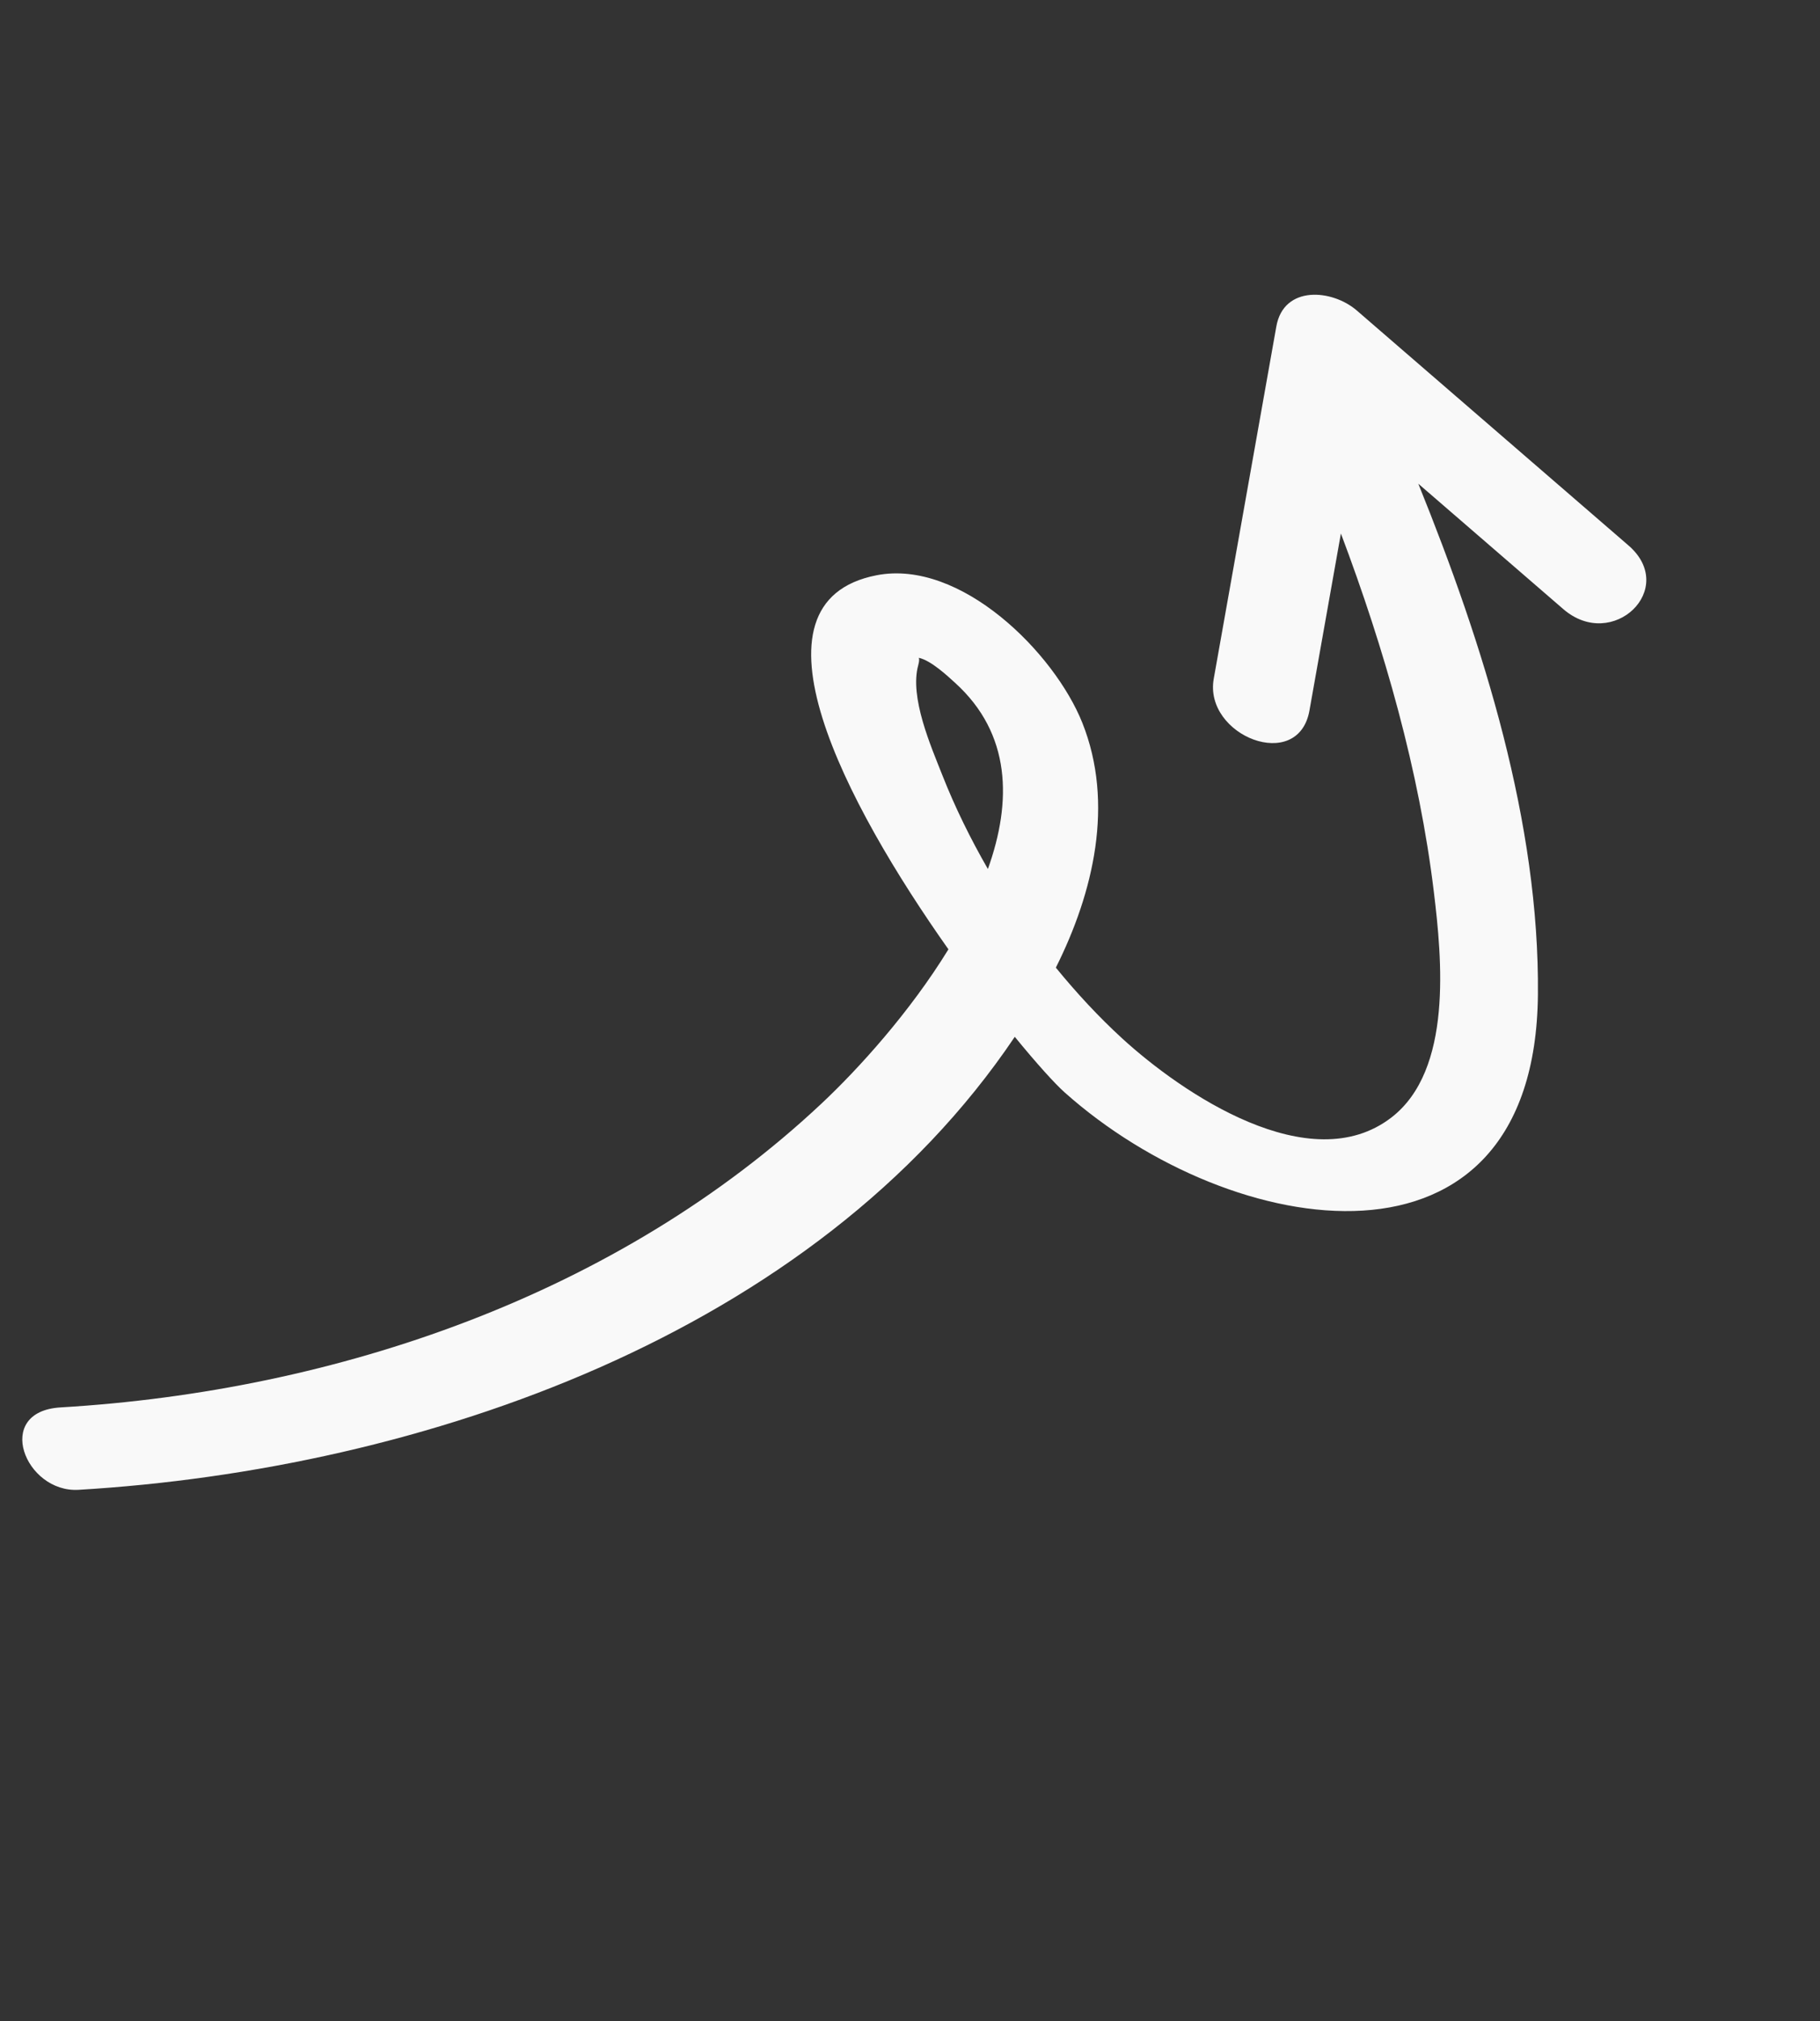 <?xml version="1.0" encoding="UTF-8"?> <svg xmlns="http://www.w3.org/2000/svg" width="208" height="231" viewBox="0 0 208 231" fill="none"><rect x="0" y="0" width="208" height="231" fill="#333333" stroke="none"/> <g clip-path="url(#clip0_5_2)"> <path d="M6.916 160.842C38.493 158.969 70.597 147.972 93.892 126.112C98.103 122.16 103.971 115.694 108.392 108.491C96.704 91.945 84.419 68.812 100.178 65.742C109.791 63.87 120.51 74.611 123.698 82.613C127.363 91.816 124.988 101.965 120.669 110.584C123.024 113.465 125.538 116.188 128.224 118.649C135.098 124.949 149.719 134.87 159.013 127.713C166.054 122.29 164.79 109.552 163.869 101.932C162.196 88.089 158.234 74.207 153.246 60.969C152.048 67.712 150.85 74.455 149.652 81.199C148.377 88.376 137.556 84.081 138.713 77.571C141.098 64.15 143.482 50.728 145.867 37.307C146.709 32.572 152.247 33.05 155.06 35.483C165.411 44.433 175.761 53.384 186.111 62.334C191.821 67.273 184.305 74.489 178.665 69.612C173.14 64.835 167.616 60.057 162.092 55.28C169.556 73.726 175.952 94.068 175.762 113.675C175.436 147.548 140.766 141.878 121.682 124.85C120.556 123.845 118.49 121.567 115.975 118.489C93.109 152.477 48.176 167.934 8.982 170.259C2.849 170.622 -0.792 161.3 6.916 160.842ZM109.178 78.057C108.311 77.27 106.422 75.485 105.009 75.175C105.063 75.327 105.064 75.58 104.943 76.016C103.923 79.681 106.41 85.319 107.702 88.602C109.137 92.246 110.902 95.833 112.901 99.311C115.669 91.591 115.56 83.865 109.178 78.057Z" fill="#F9F9F9"></path> </g> <defs> <clipPath id="clip0_5_2"> <rect width="135" height="189" fill="white" transform="matrix(0.884 0.468 0.468 -0.884 0 167.034)"></rect> </clipPath> </defs> </svg> 